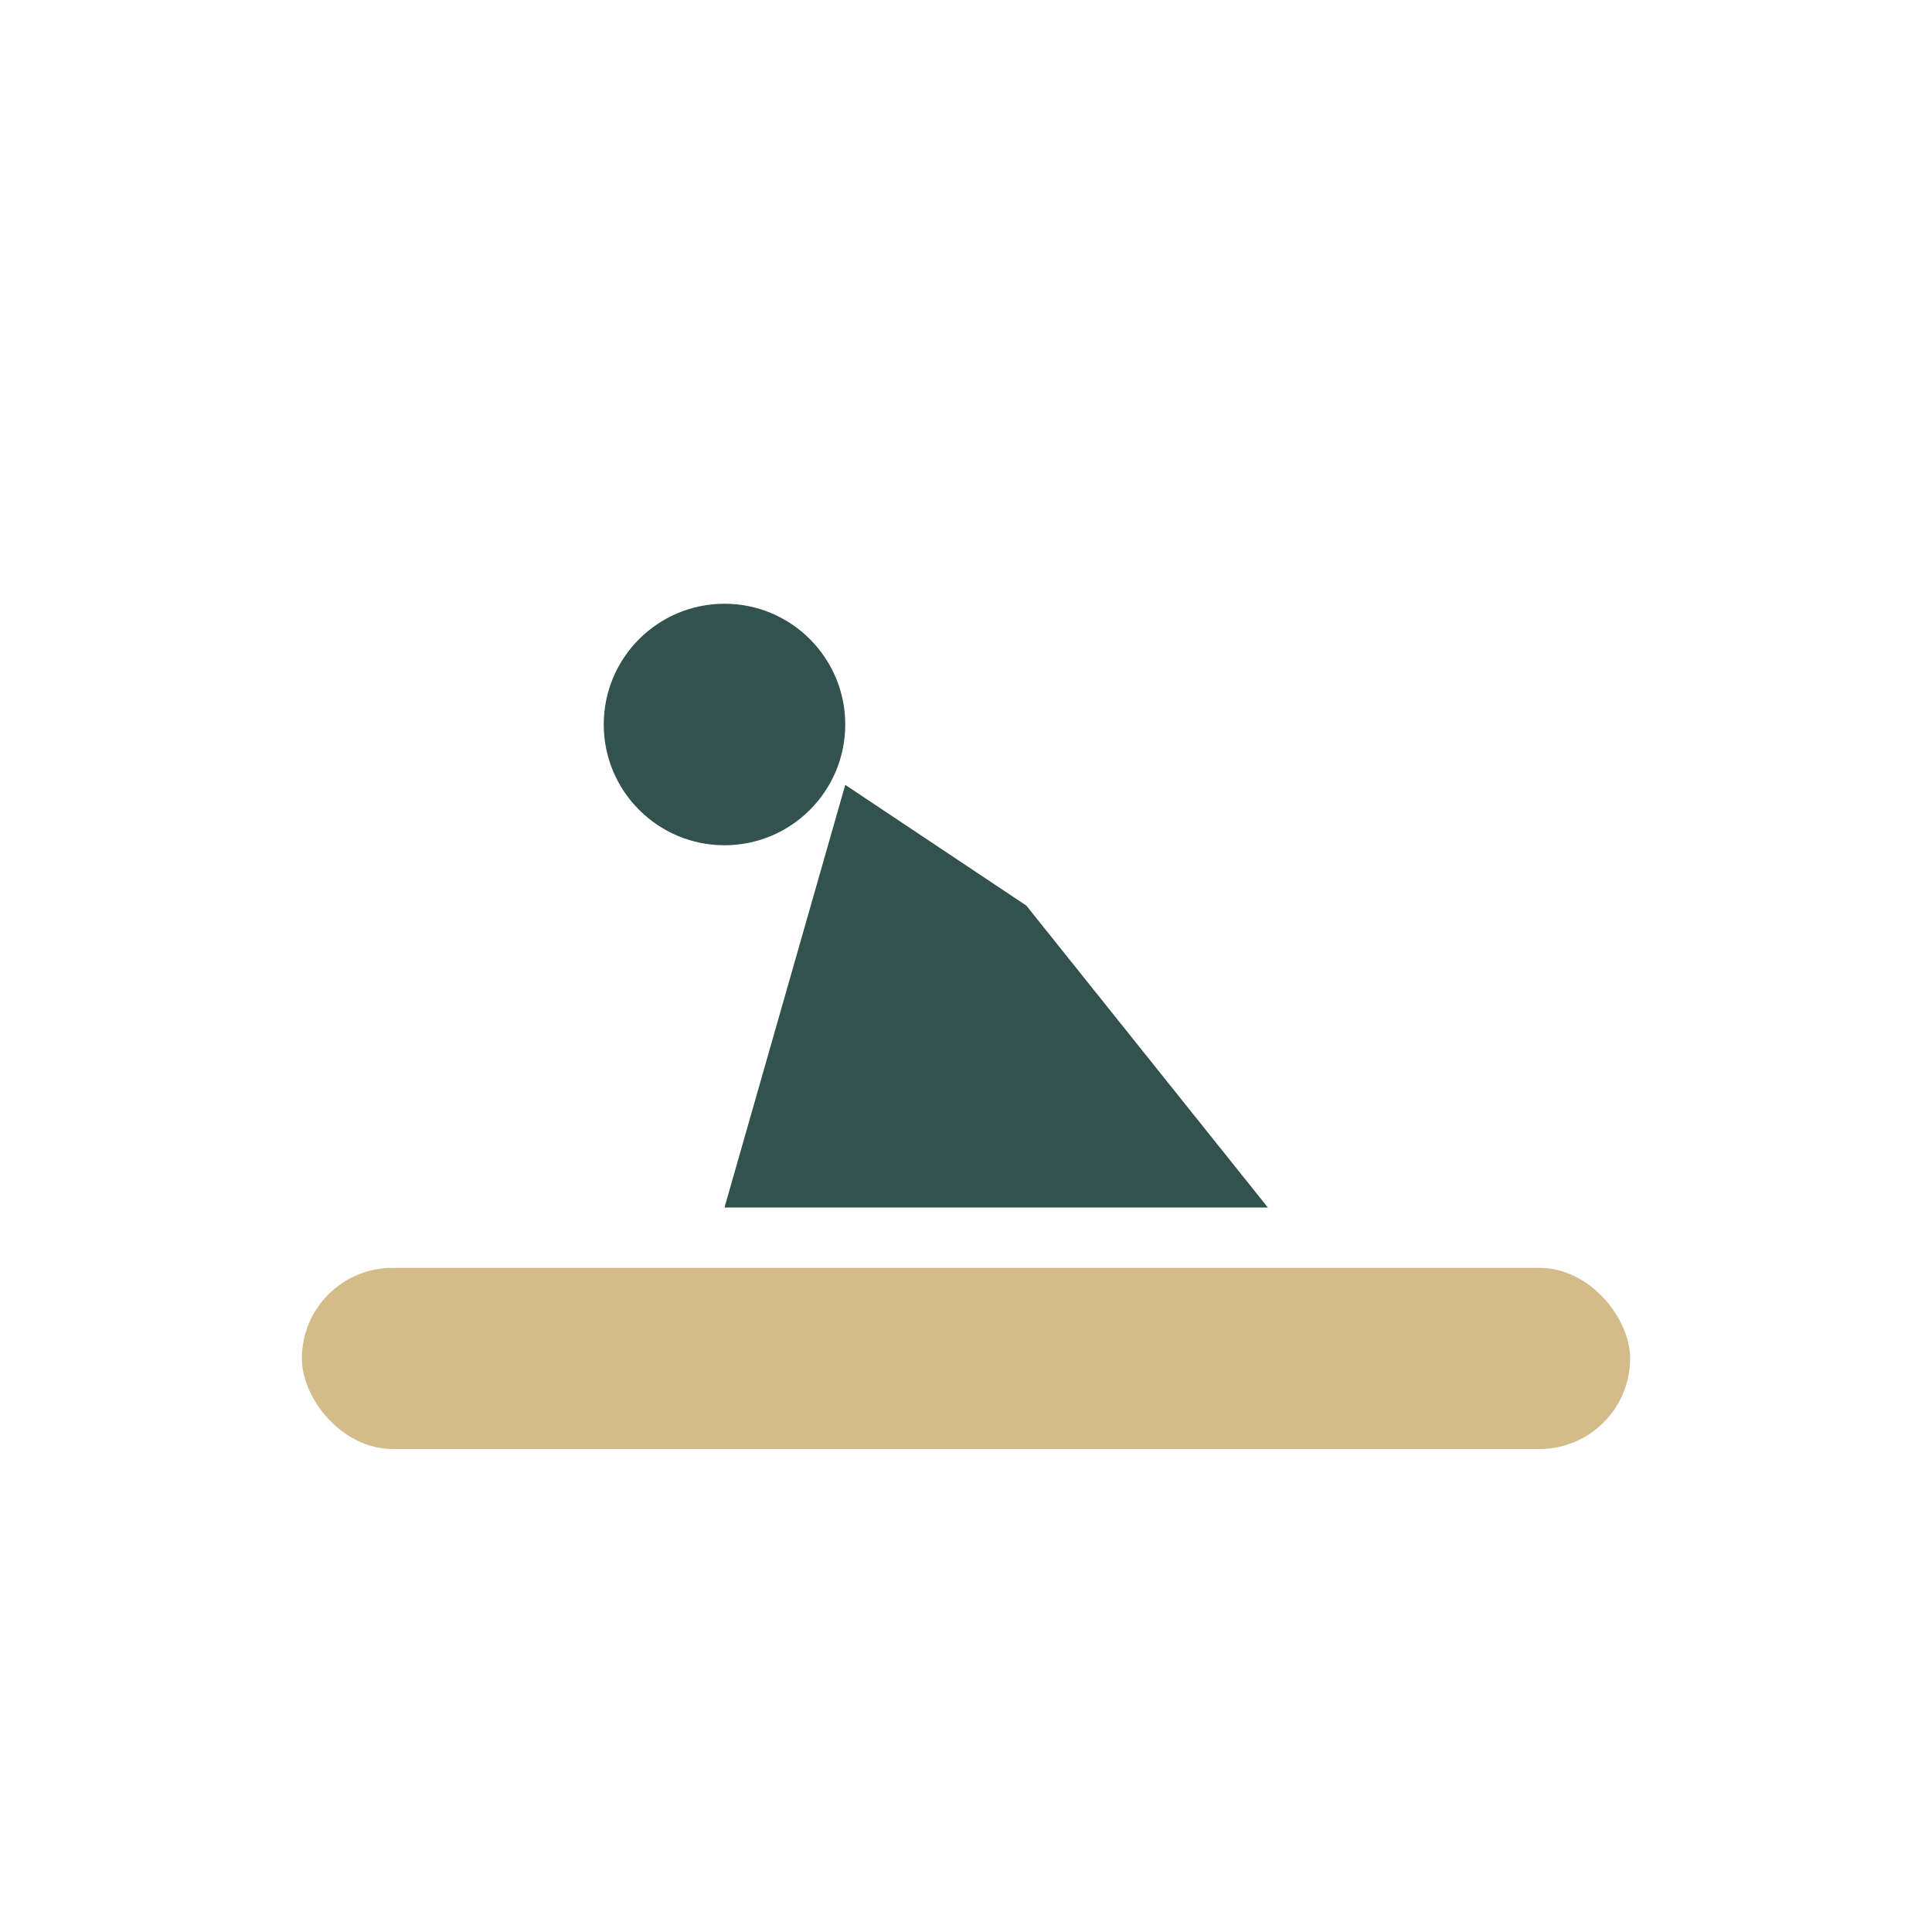 <?xml version="1.0" encoding="UTF-8"?>
<svg xmlns="http://www.w3.org/2000/svg" width="32" height="32" viewBox="0 0 32 32"><rect x="5" y="21" width="22" height="3" rx="1.5" fill="#d4bb8a"/><path d="M12 20l2-7 3 2 4 5z" fill="#34524d"/><circle cx="12" cy="12" r="2" fill="#34524d"/></svg>